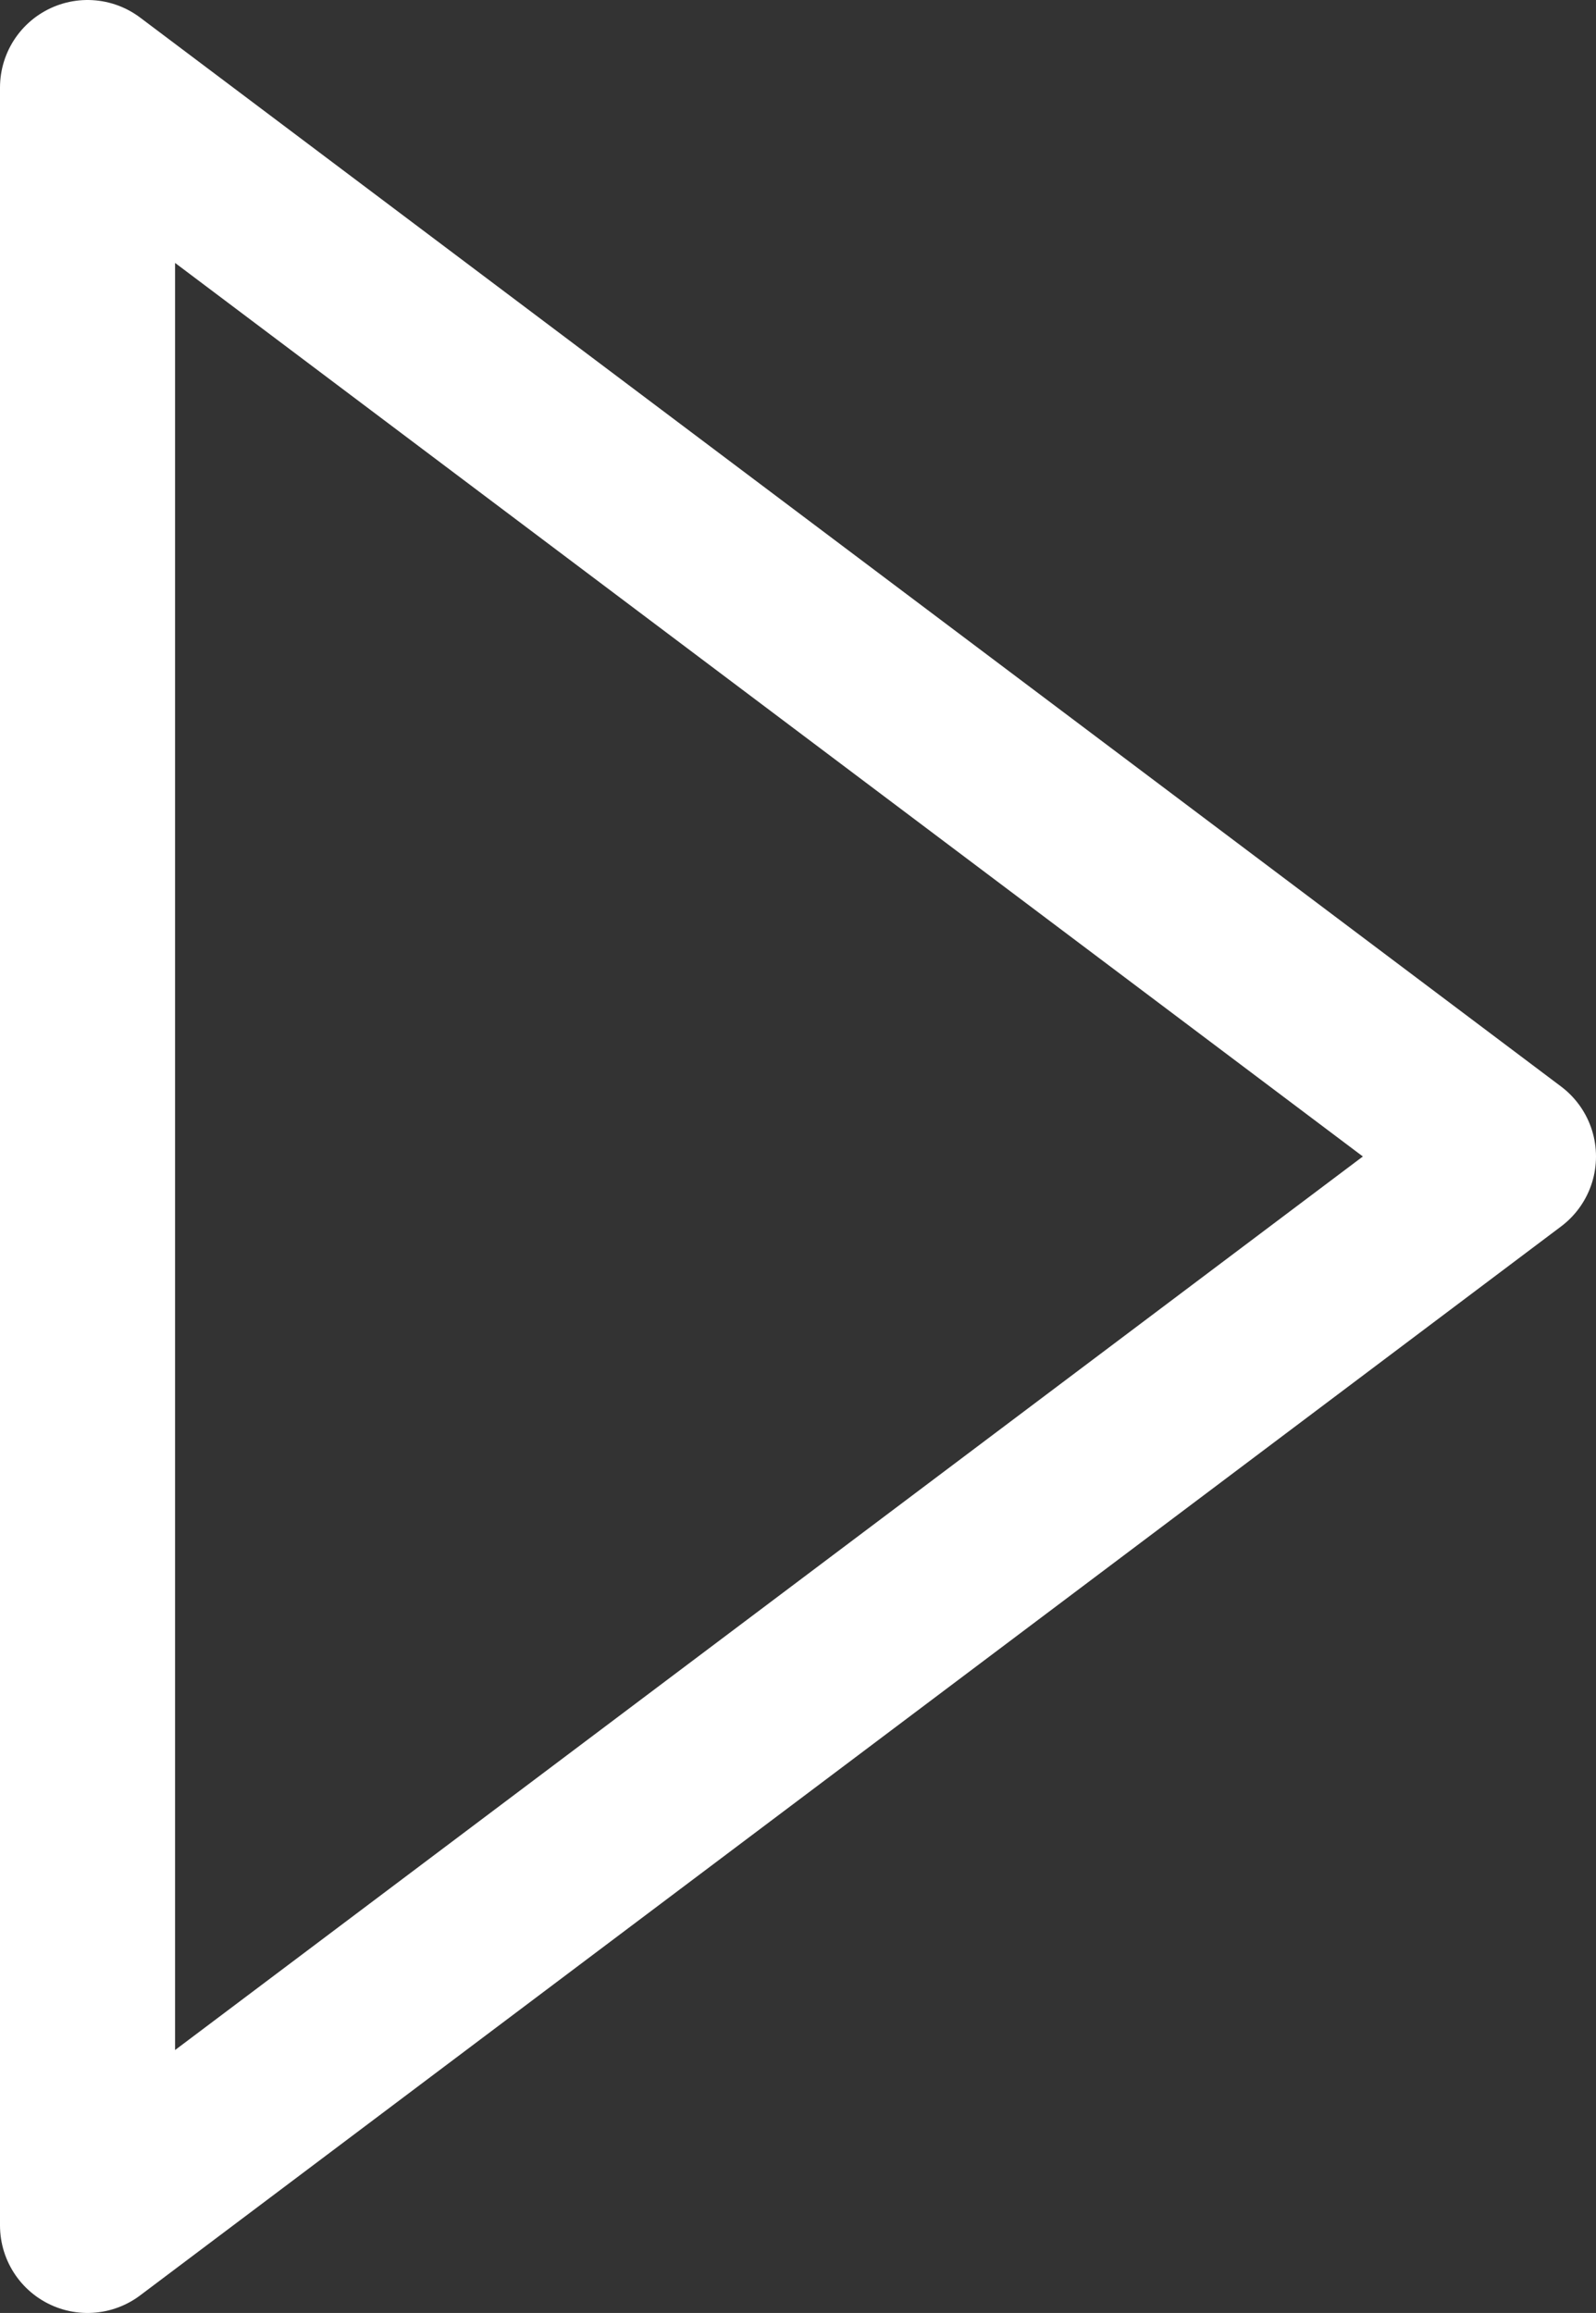 <?xml version="1.0" encoding="UTF-8"?><svg id="_レイヤー_2" xmlns="http://www.w3.org/2000/svg" viewBox="0 0 109.4 158.54"><rect x="0" y="0" width="109.4" height="158.54" fill="#333333" stroke="none"/><defs><style>.cls-1{fill:none;stroke:#fff;stroke-linecap:round;stroke-linejoin:round;stroke-width:12px;}</style></defs><g id="_レイヤー_1-2"><polygon class="cls-1" points="103.4 79.27 6 6 6 152.54 103.4 79.27"/></g></svg>